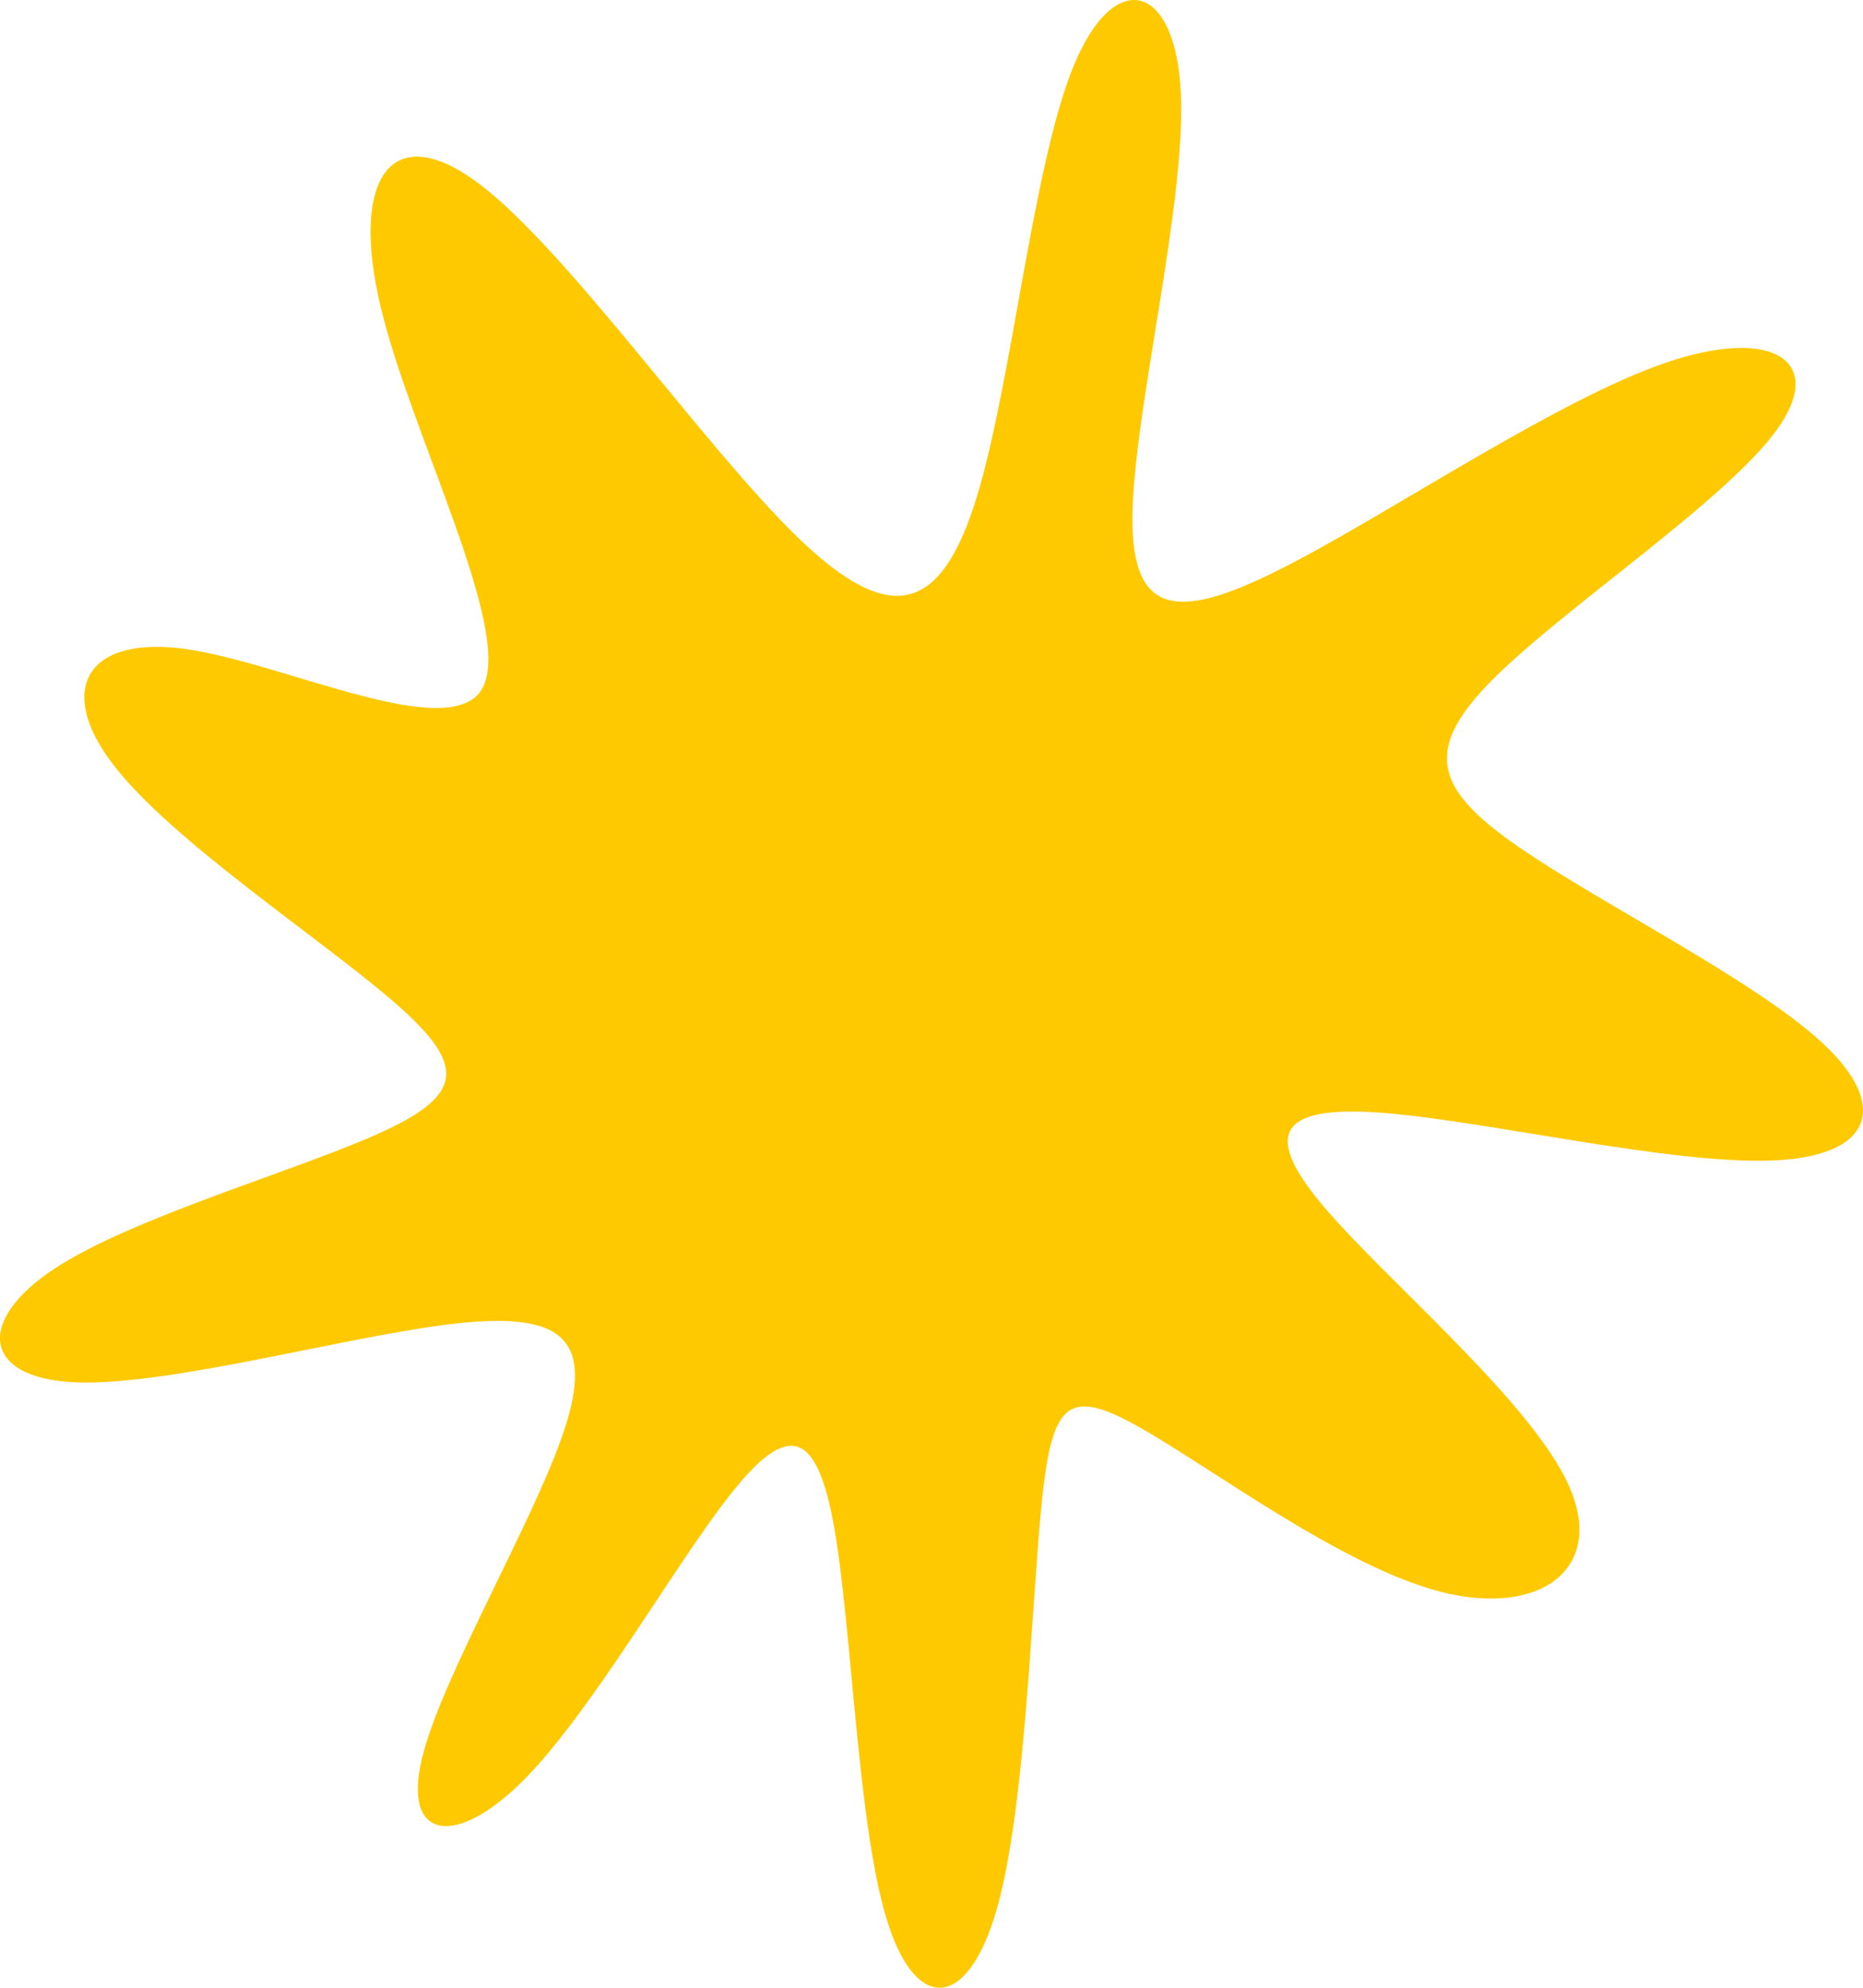 <svg xmlns="http://www.w3.org/2000/svg" width="150" height="160" viewBox="0 0 150 160" fill="none"><path id="Vector" fill-rule="evenodd" clip-rule="evenodd" d="M38.837 55.397C41.388 50.823 33.129 35.072 30.653 24.721C28.177 14.37 31.48 9.42 38.611 14.821C45.747 20.221 56.708 35.972 64.22 43.245C71.728 50.518 75.786 49.321 78.638 40.022C81.49 30.722 83.144 13.324 86.446 5.296C89.749 -2.727 94.706 -1.38 95.081 7.619C95.457 16.618 91.252 33.27 91.177 41.594C91.102 49.918 95.157 49.918 103.716 45.493C112.276 41.068 125.342 32.219 134.056 29.217C142.766 26.218 147.121 29.066 142.992 34.692C138.862 40.318 126.248 48.717 120.389 54.492C114.531 60.268 115.433 63.417 122.118 68.067C128.803 72.716 141.267 78.867 146.75 83.968C152.232 89.068 150.729 93.117 142.62 93.417C134.511 93.718 119.792 90.269 111.533 89.593C103.274 88.918 101.47 91.019 106.426 96.941C111.383 102.867 123.099 112.617 126.252 119.44C129.404 126.266 123.997 130.165 116.038 128.139C108.08 126.112 97.566 118.164 91.708 114.865C85.849 111.566 84.651 112.913 83.824 121.466C82.997 130.015 82.546 145.766 80.221 153.79C77.891 161.813 73.686 162.114 71.36 154.39C69.03 146.667 68.583 130.916 67.155 122.893C65.727 114.869 63.326 114.569 58.821 120.27C54.316 125.97 47.706 137.668 42.227 143.218C36.745 148.769 32.39 148.168 33.968 141.567C35.547 134.965 43.054 122.367 45.459 115.019C47.86 107.671 45.159 105.569 36.599 106.545C28.039 107.521 13.621 111.57 6.109 111.27C-1.399 110.97 -2 106.32 4.38 102.121C10.765 97.921 24.131 94.172 30.811 91.094C37.496 88.021 37.496 85.619 31.563 80.519C25.63 75.419 13.767 67.62 9.111 61.544C4.455 55.468 7.007 51.119 14.969 52.245C22.928 53.371 36.298 59.968 38.849 55.393L38.837 55.397Z" fill="#FFC900"></path></svg>